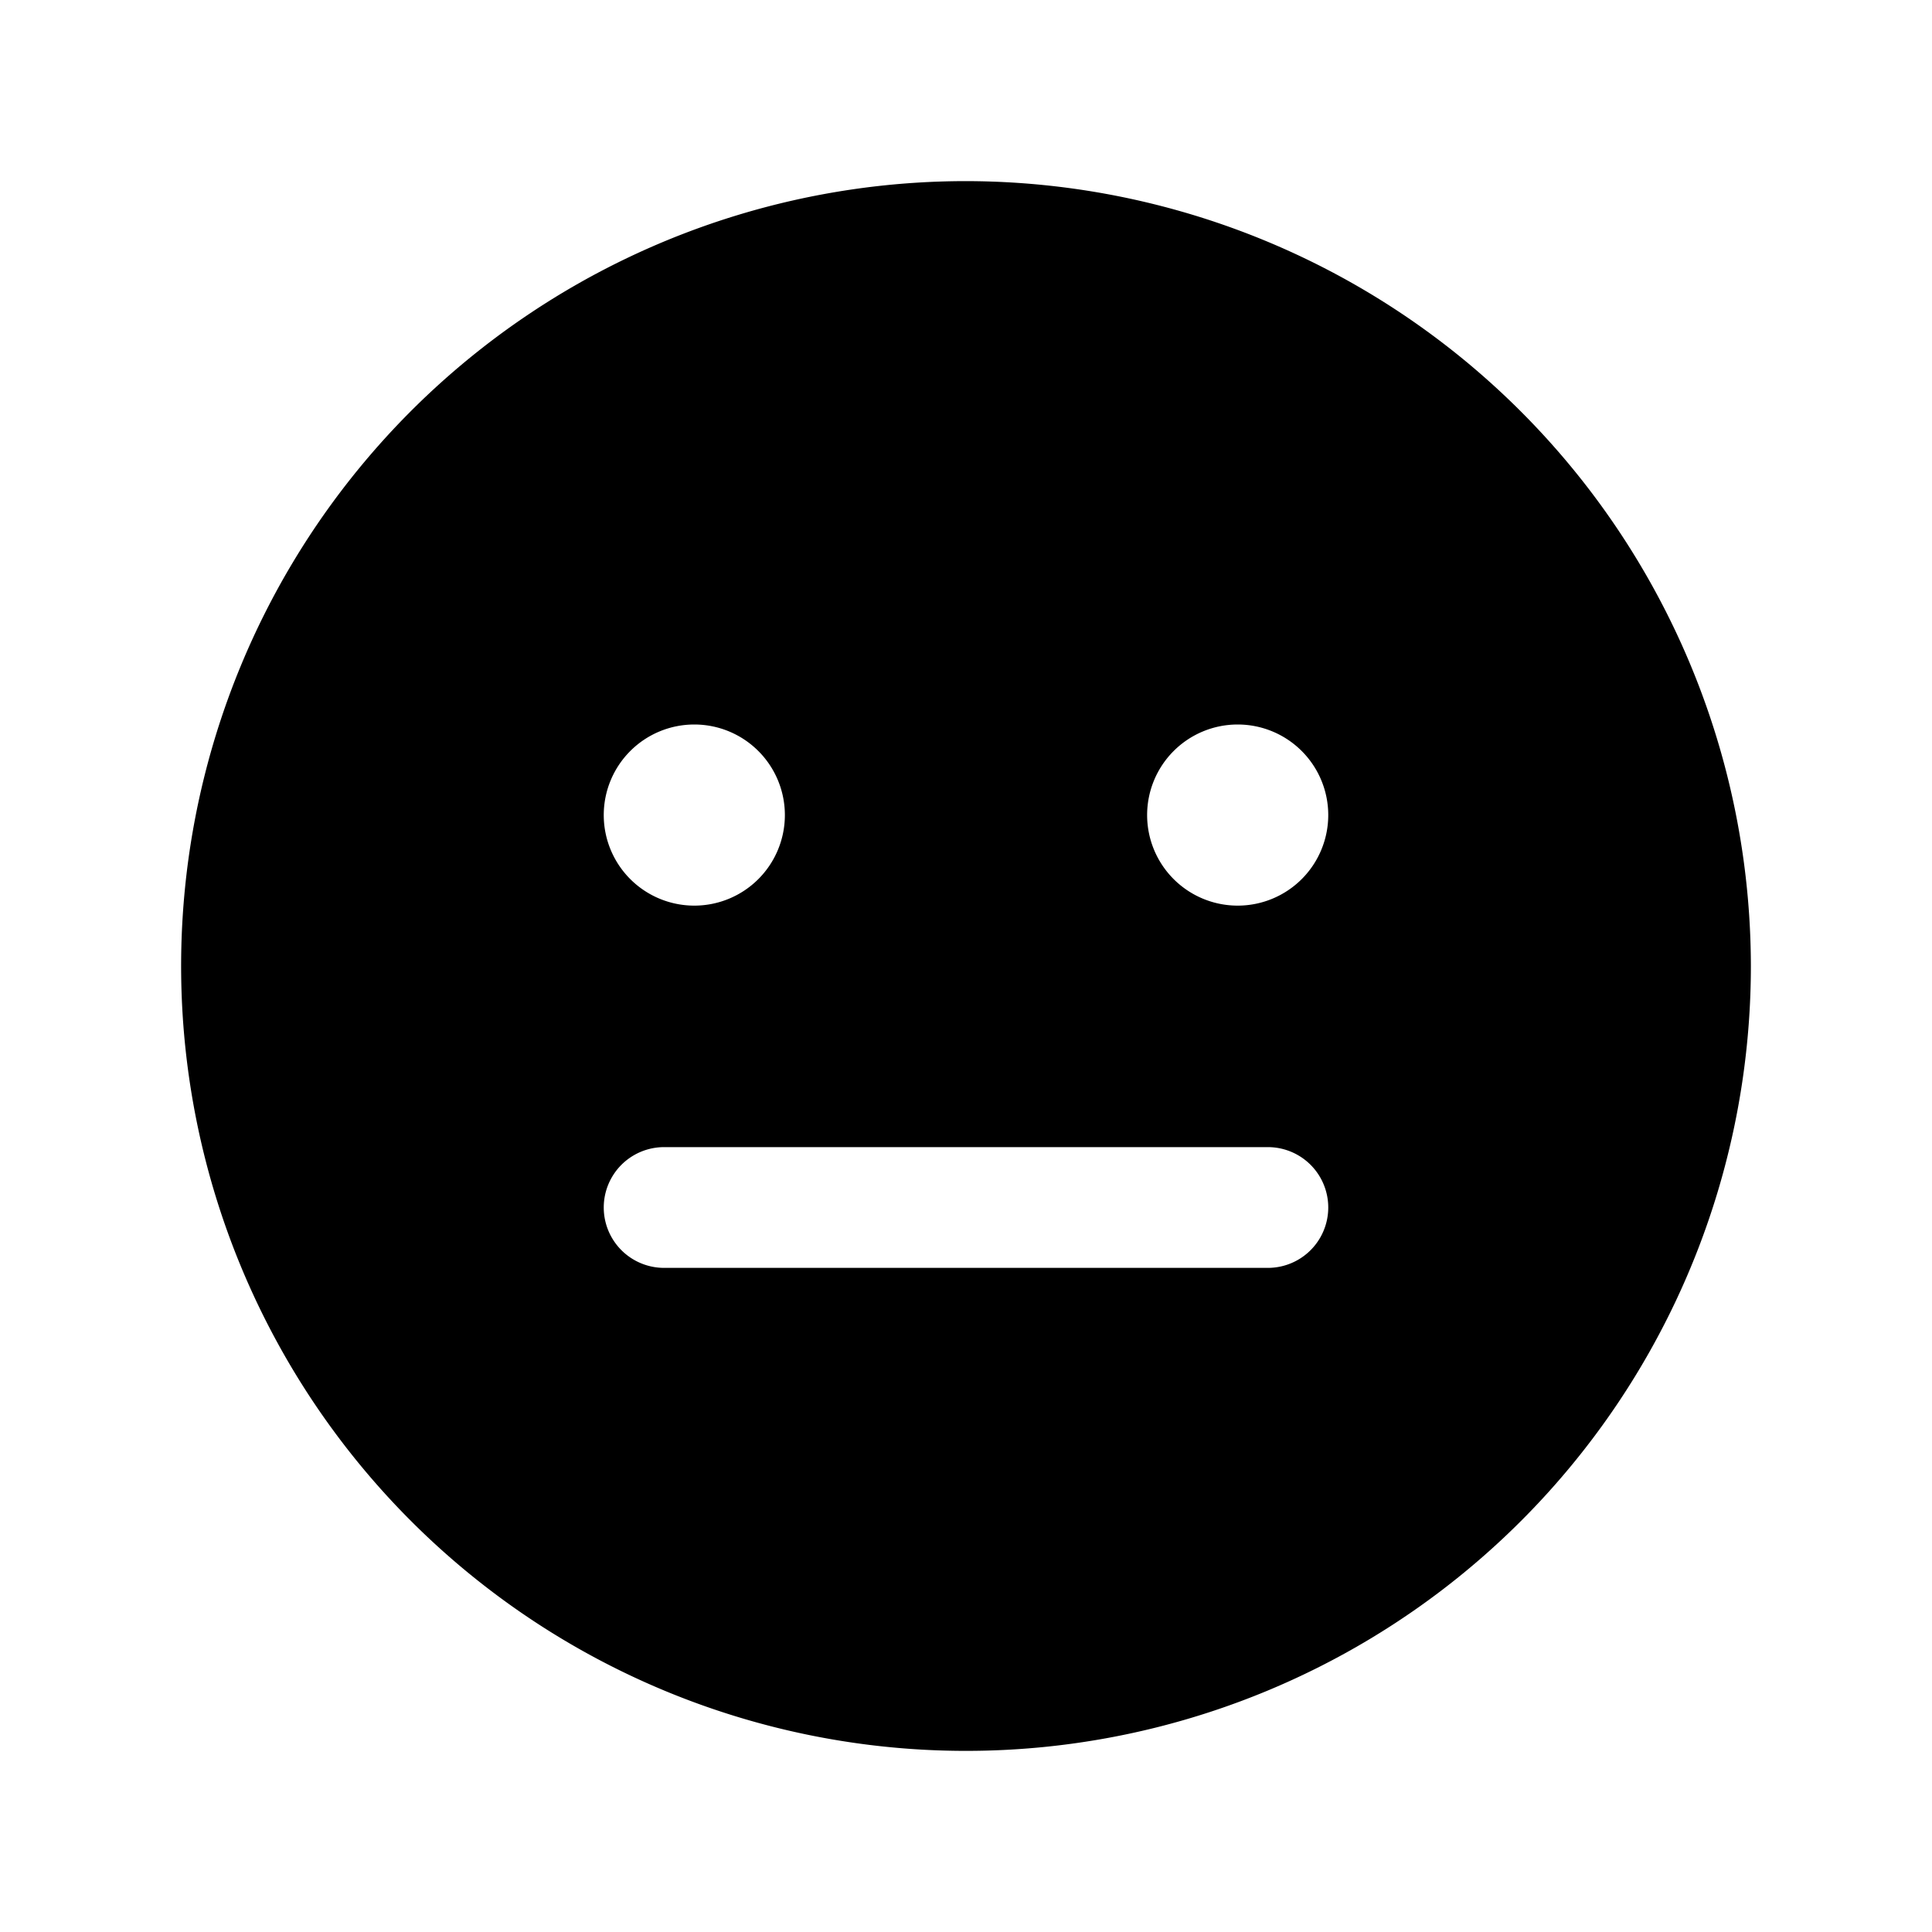 <svg fill="currentColor" viewBox="0 0 256 256" xmlns="http://www.w3.org/2000/svg">
  <path d="M128 24a104 104 0 1 0 104 104A104.13 104.13 0 0 0 128 24ZM92 96a12 12 0 1 1-12 12 12 12 0 0 1 12-12Zm76 72H88a8 8 0 0 1 0-16h80a8 8 0 0 1 0 16Zm-4-48a12 12 0 1 1 12-12 12 12 0 0 1-12 12Z"/>
</svg>
